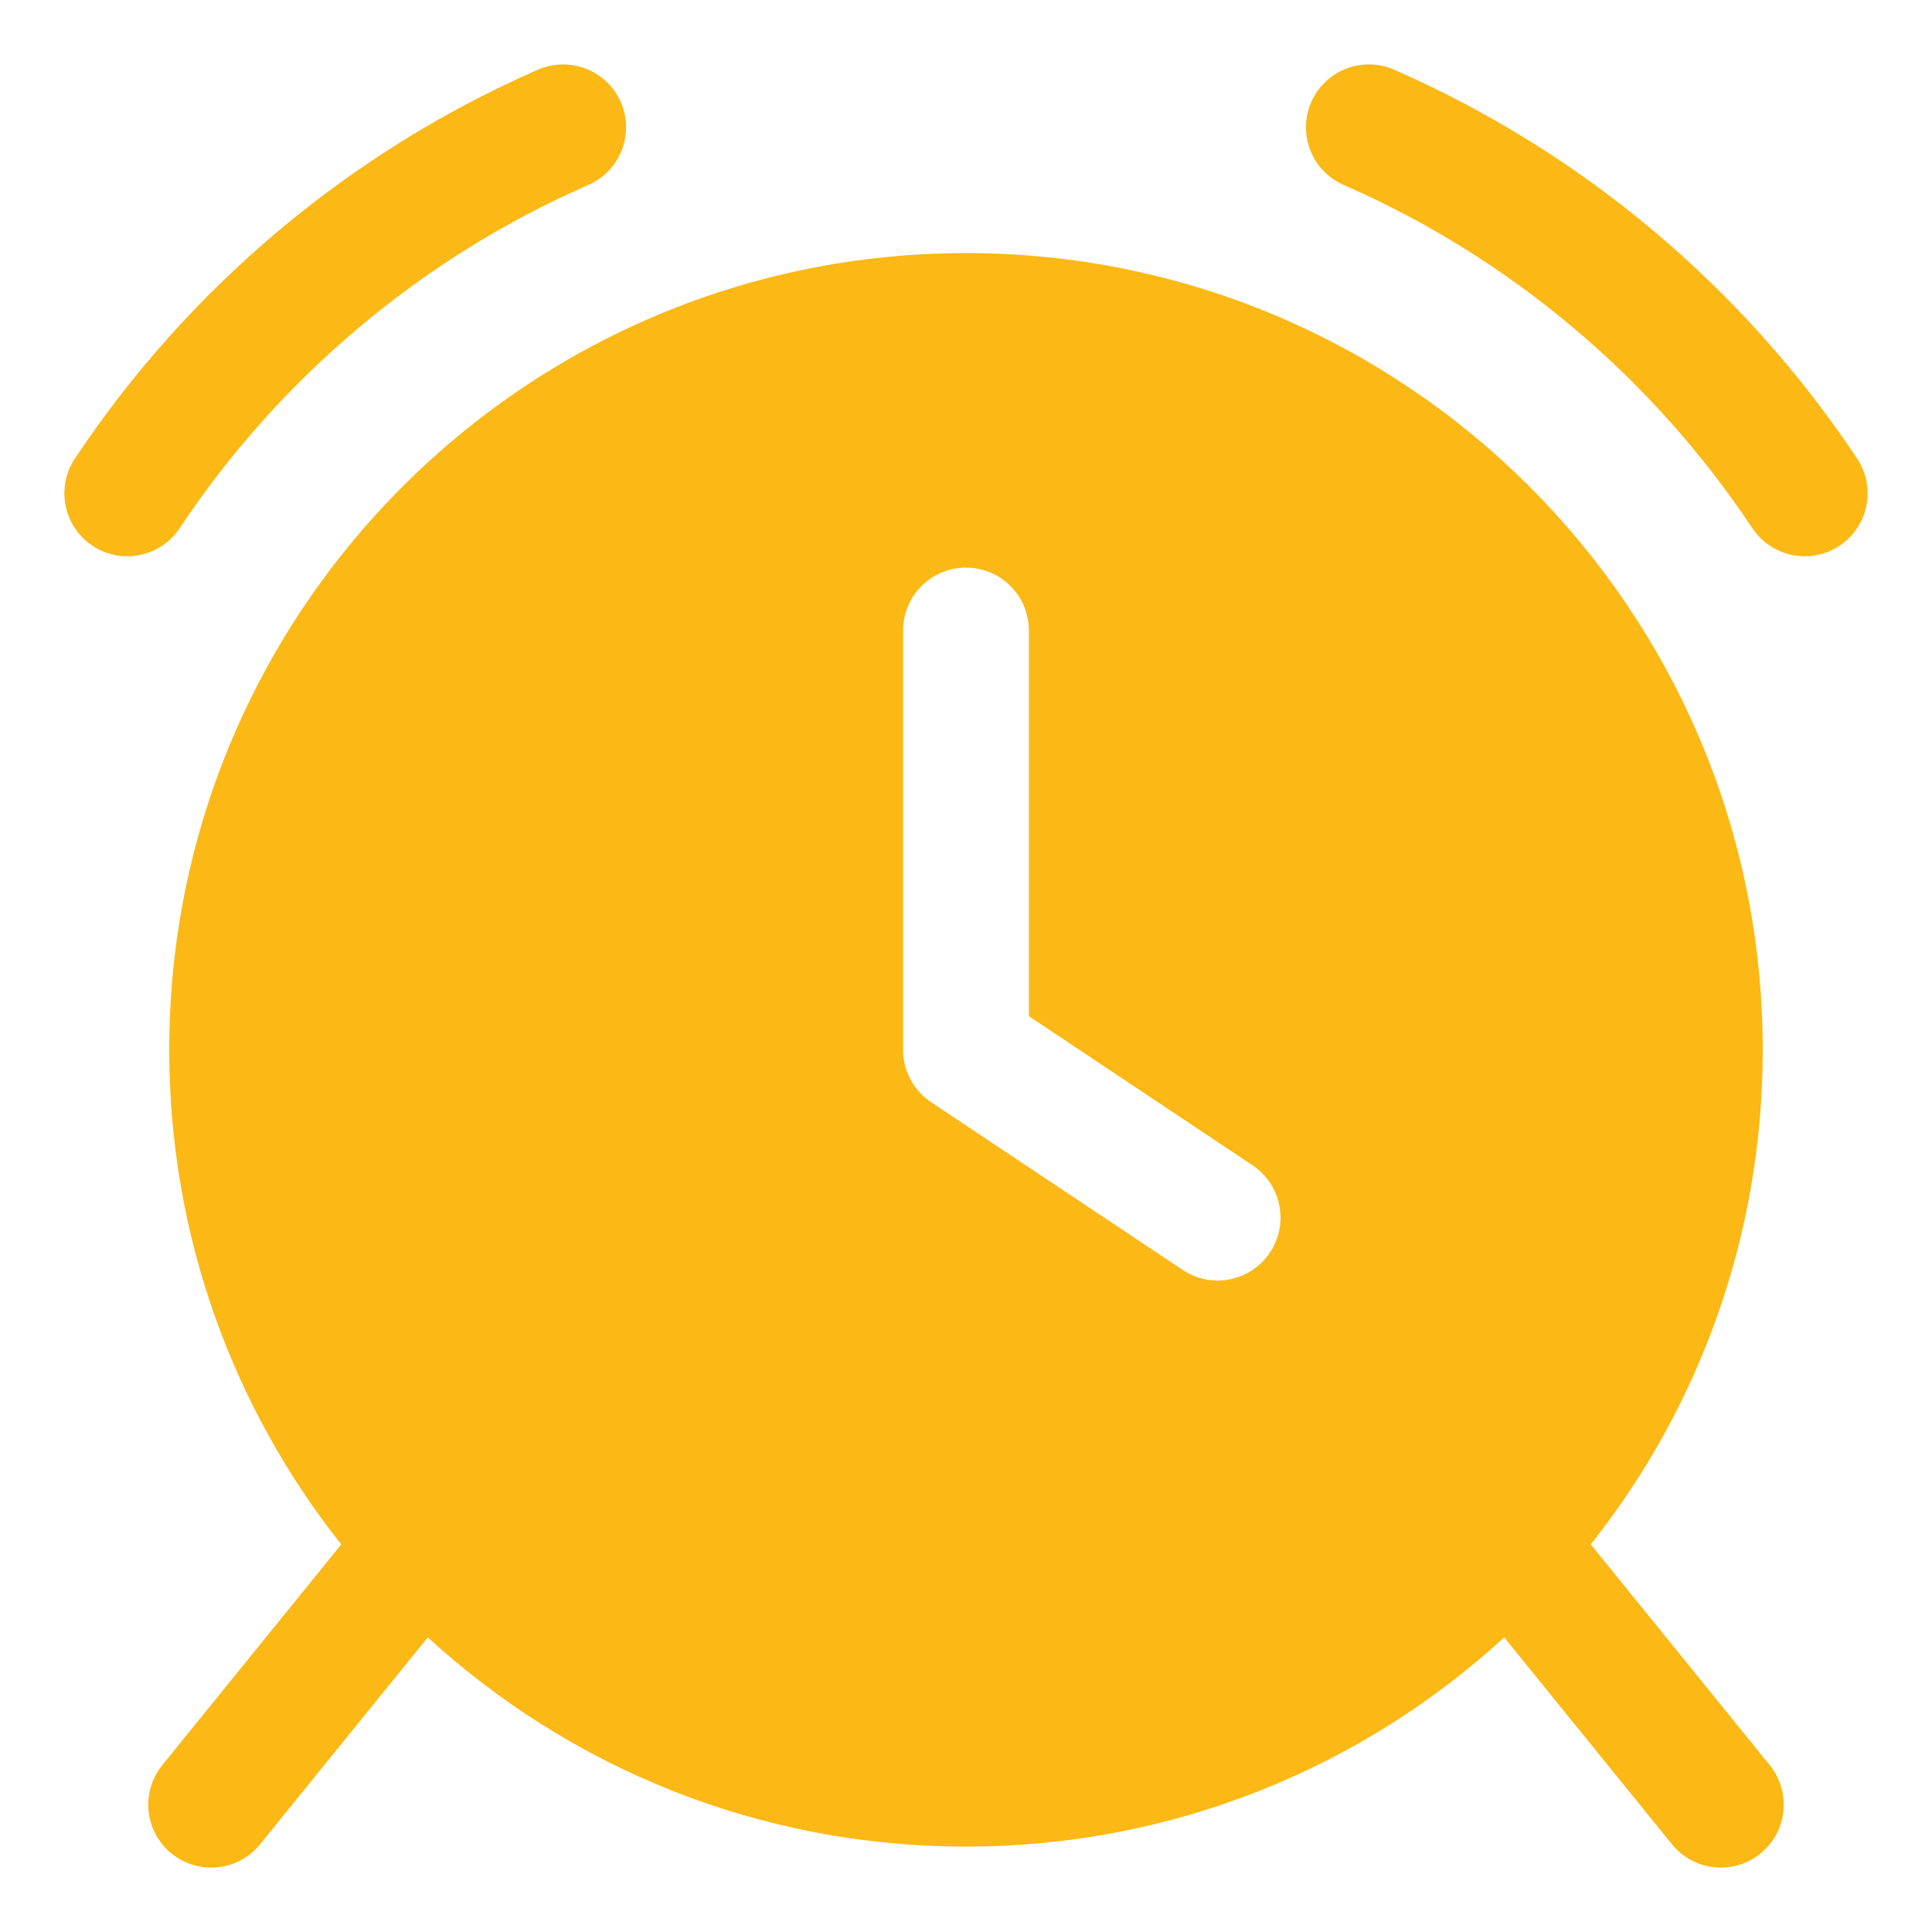 <?xml version="1.0" encoding="UTF-8"?>
<svg xmlns="http://www.w3.org/2000/svg" width="40" height="40" viewBox="0 0 40 40" fill="none">
  <path fill-rule="evenodd" clip-rule="evenodd" d="M12.181 3.829C12.84 3.541 13.141 2.773 12.853 2.114C12.564 1.455 11.796 1.155 11.137 1.443C7.219 3.156 3.894 5.97 1.551 9.493C1.153 10.092 1.316 10.901 1.915 11.299C2.514 11.697 3.322 11.534 3.72 10.935C5.789 7.824 8.725 5.34 12.181 3.829ZM28.863 1.443C28.204 1.155 27.436 1.455 27.148 2.114C26.86 2.773 27.16 3.541 27.819 3.829C31.275 5.34 34.211 7.824 36.28 10.935C36.678 11.534 37.487 11.697 38.086 11.299C38.684 10.901 38.847 10.092 38.449 9.493C36.106 5.97 32.781 3.156 28.863 1.443ZM32.935 31.975C35.165 29.162 36.496 25.605 36.496 21.736C36.496 12.626 29.111 5.24 20 5.24C10.89 5.24 3.504 12.626 3.504 21.736C3.504 25.605 4.835 29.162 7.065 31.975L3.361 36.544C2.908 37.103 2.993 37.923 3.552 38.376C4.111 38.829 4.931 38.743 5.384 38.184L8.857 33.9C11.792 36.59 15.704 38.232 20 38.232C24.296 38.232 28.208 36.59 31.143 33.9L34.616 38.184C35.069 38.743 35.889 38.829 36.448 38.376C37.007 37.923 37.093 37.103 36.639 36.544L32.935 31.975ZM20 11.752C20.719 11.752 21.302 12.335 21.302 13.054V21.039L25.932 24.126C26.53 24.524 26.692 25.333 26.293 25.932C25.894 26.53 25.085 26.692 24.487 26.293L19.278 22.82C18.915 22.578 18.698 22.172 18.698 21.736V13.054C18.698 12.335 19.281 11.752 20 11.752Z" fill="#FCB815"></path>
</svg>
